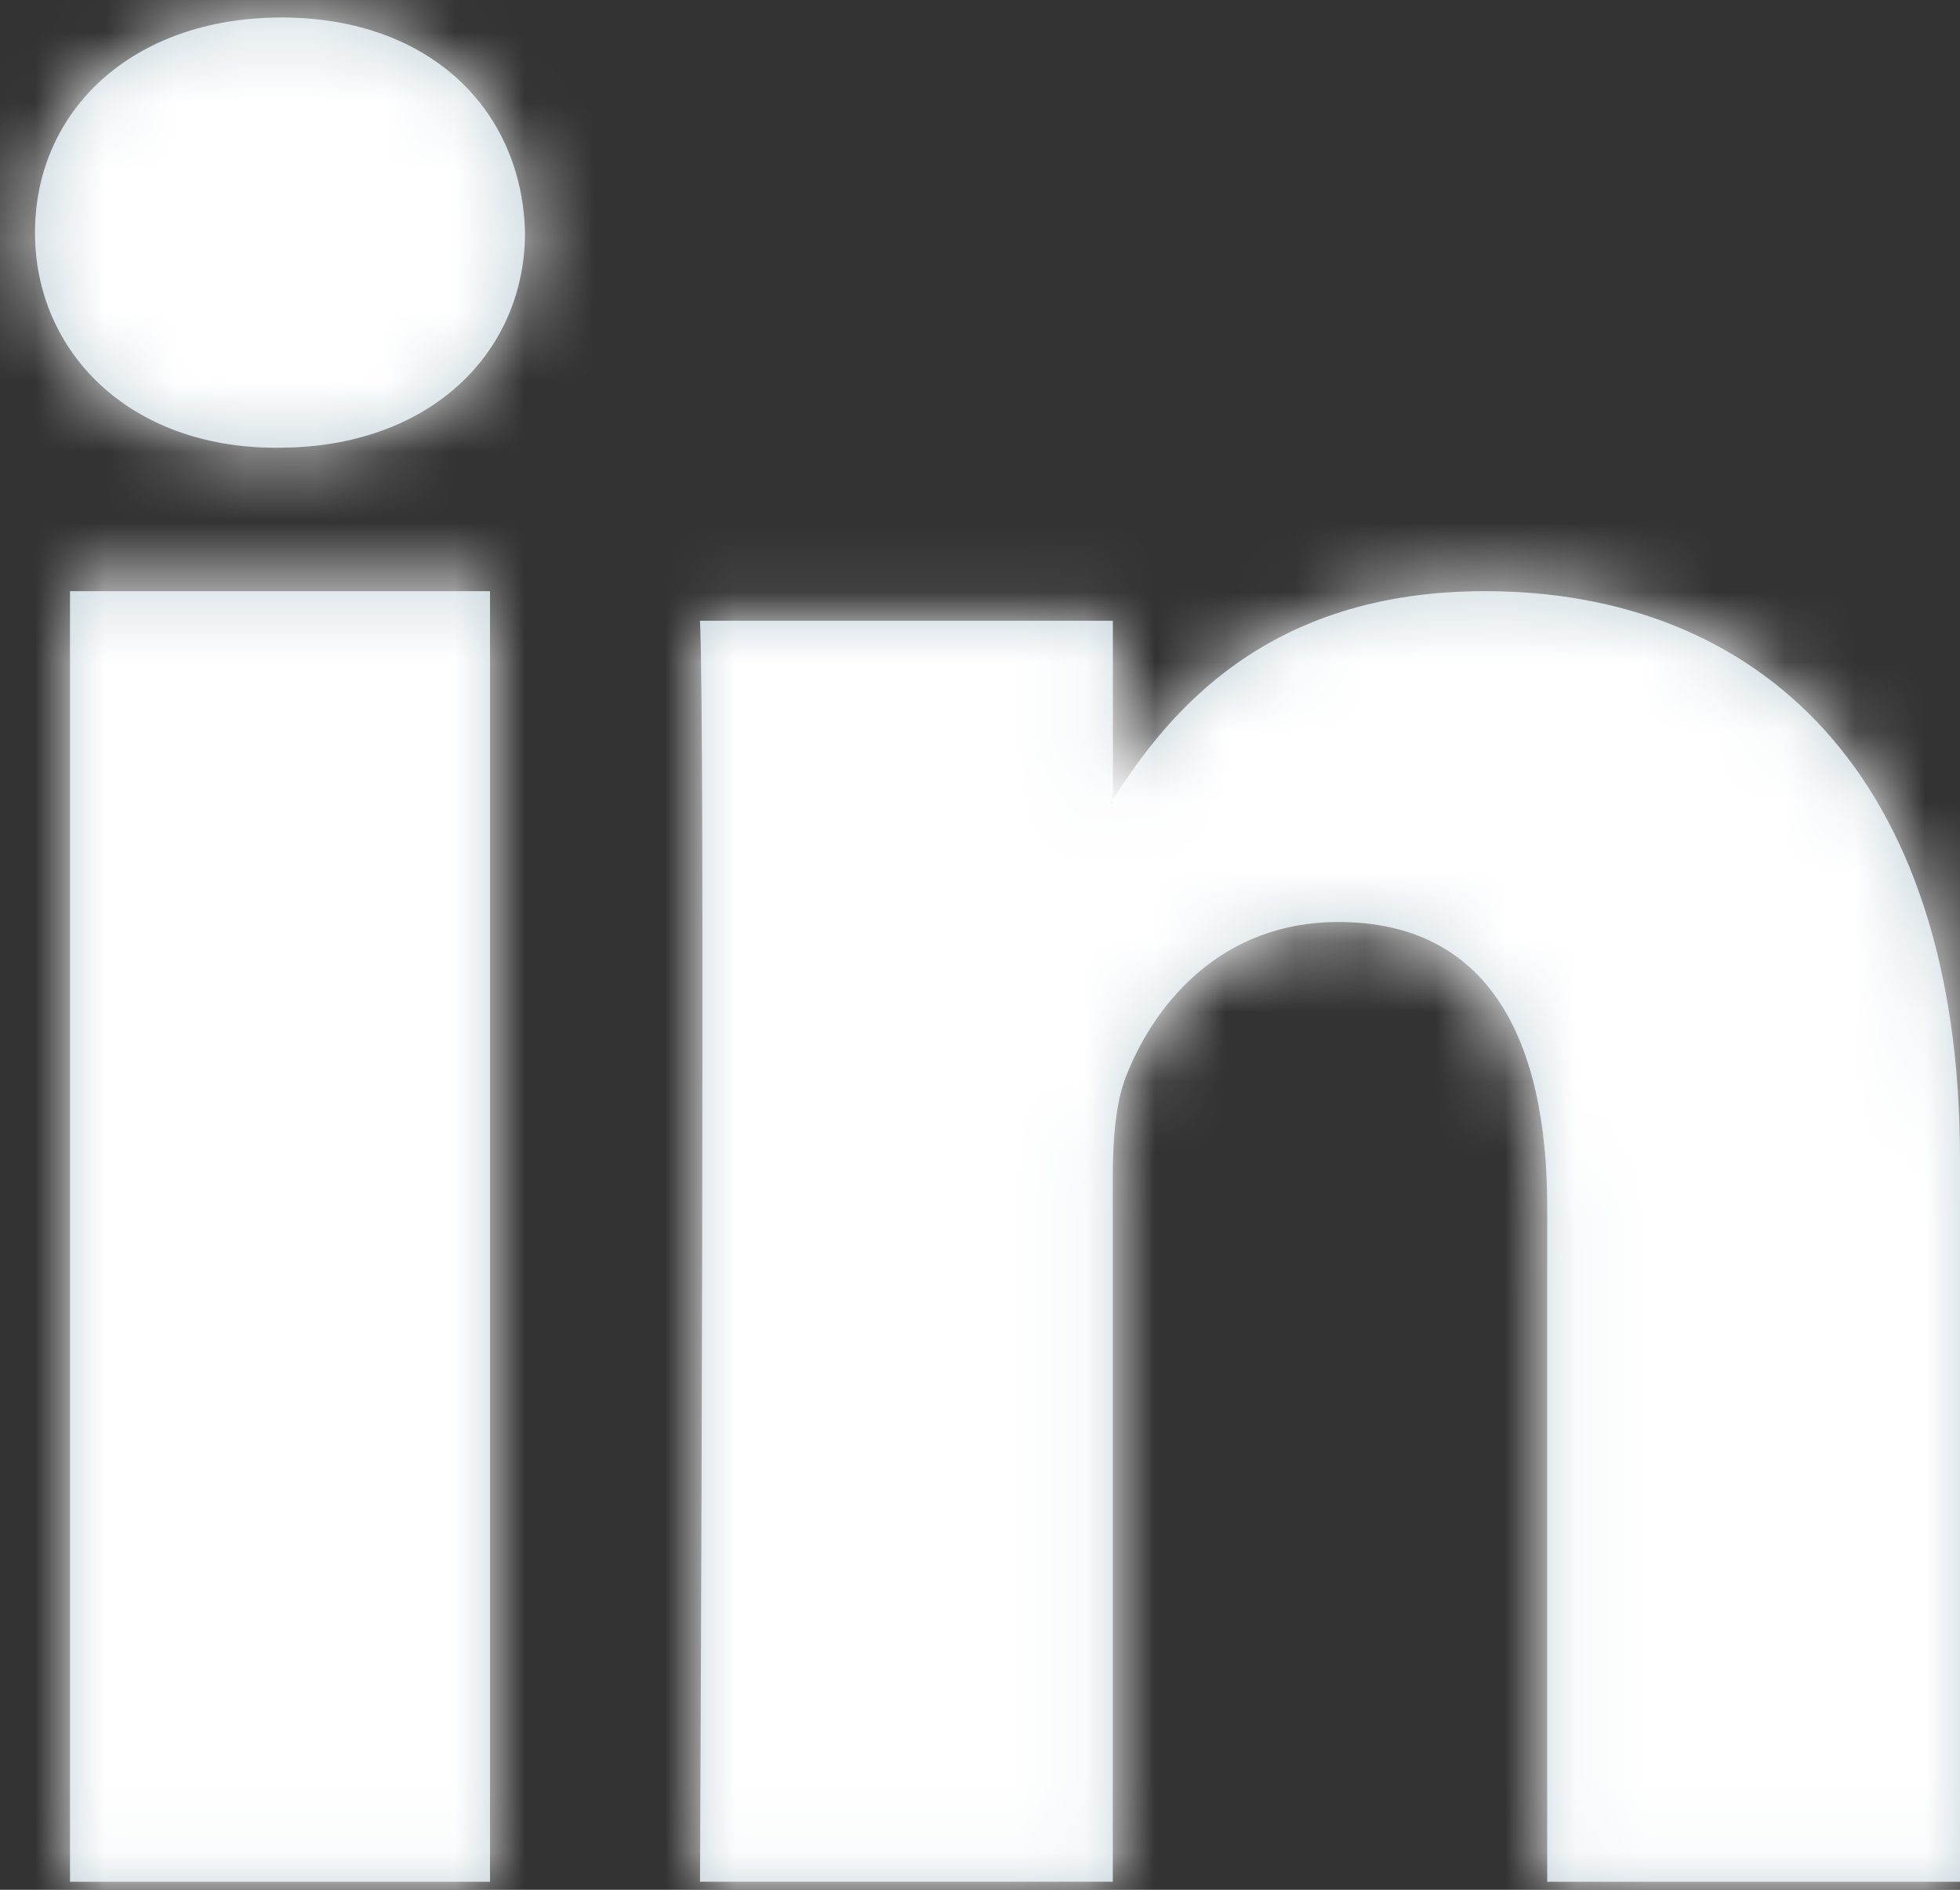 <?xml version="1.0" encoding="UTF-8"?>
<svg width="28px" height="27px" viewBox="0 0 28 27" version="1.1" xmlns="http://www.w3.org/2000/svg" xmlns:xlink="http://www.w3.org/1999/xlink">
    <rect x="0" y="0" width="28" height="27" fill="#333333" stroke="none"/>
    <!-- Generator: sketchtool 58 (101010) - https://sketch.com -->
    <title>BCE39CBC-992E-41E2-9A5E-78923730D418</title>
    <desc>Created with sketchtool.</desc>
    <defs>
        <path d="M30.212,20.489 C34.091,20.489 37,23.064 37,28.597 L37,38.929 L31.103,38.929 L31.103,29.289 C31.103,26.869 30.252,25.216 28.117,25.216 C26.488,25.216 25.52,26.328 25.092,27.406 C24.937,27.791 24.897,28.326 24.897,28.866 L24.897,38.928 L19,38.928 L19.001,38.765 C19.009,37.058 19.074,22.502 19,20.912 L24.898,20.912 L24.898,23.465 C25.681,22.24 27.079,20.489 30.212,20.489 Z M16,20.489 L16,38.929 L10,38.929 L10,20.489 L16,20.489 Z M24.898,23.465 C24.886,23.485 24.869,23.505 24.858,23.524 L24.898,23.524 L24.898,23.465 Z M13.021,12.293 C15.15,12.293 16.459,13.621 16.5,15.366 C16.5,17.015 15.242,18.345 13.202,18.435 L12.98,18.44 L12.94,18.44 C10.852,18.44 9.5,17.074 9.5,15.366 C9.5,13.621 10.893,12.293 13.021,12.293 Z" id="path-1"></path>
    </defs>
    <g id="Desktop" stroke="none" stroke-width="1" fill="none" fill-rule="evenodd">
        <g id="Home-Page-v2" transform="translate(-1508, -4523)">
            <g id="Group-3" transform="translate(-7, 3516)">
                <g id="organisms/section/footer-copy-organisms/section/footer_v1" transform="translate(7, 871)">
                    <g id="atom/icon/social/linkedin-copy-atom/icon/social/linkedin" transform="translate(1499, 123.957)">
                        <mask id="mask-2" fill="white">
                            <use xlink:href="#path-1"></use>
                        </mask>
                        <use id="Mask" fill="#C2D1D9" fill-rule="nonzero" xlink:href="#path-1"></use>
                        <g id="↪🎨-Atoms-/-Colors-/-White" mask="url(#mask-2)" fill="#FFFFFF">
                            <rect id="Atoms-/-Colors-/-Black" x="0" y="0" width="48" height="49.173"></rect>
                        </g>
                    </g>
                </g>
            </g>
        </g>
    </g>
</svg>